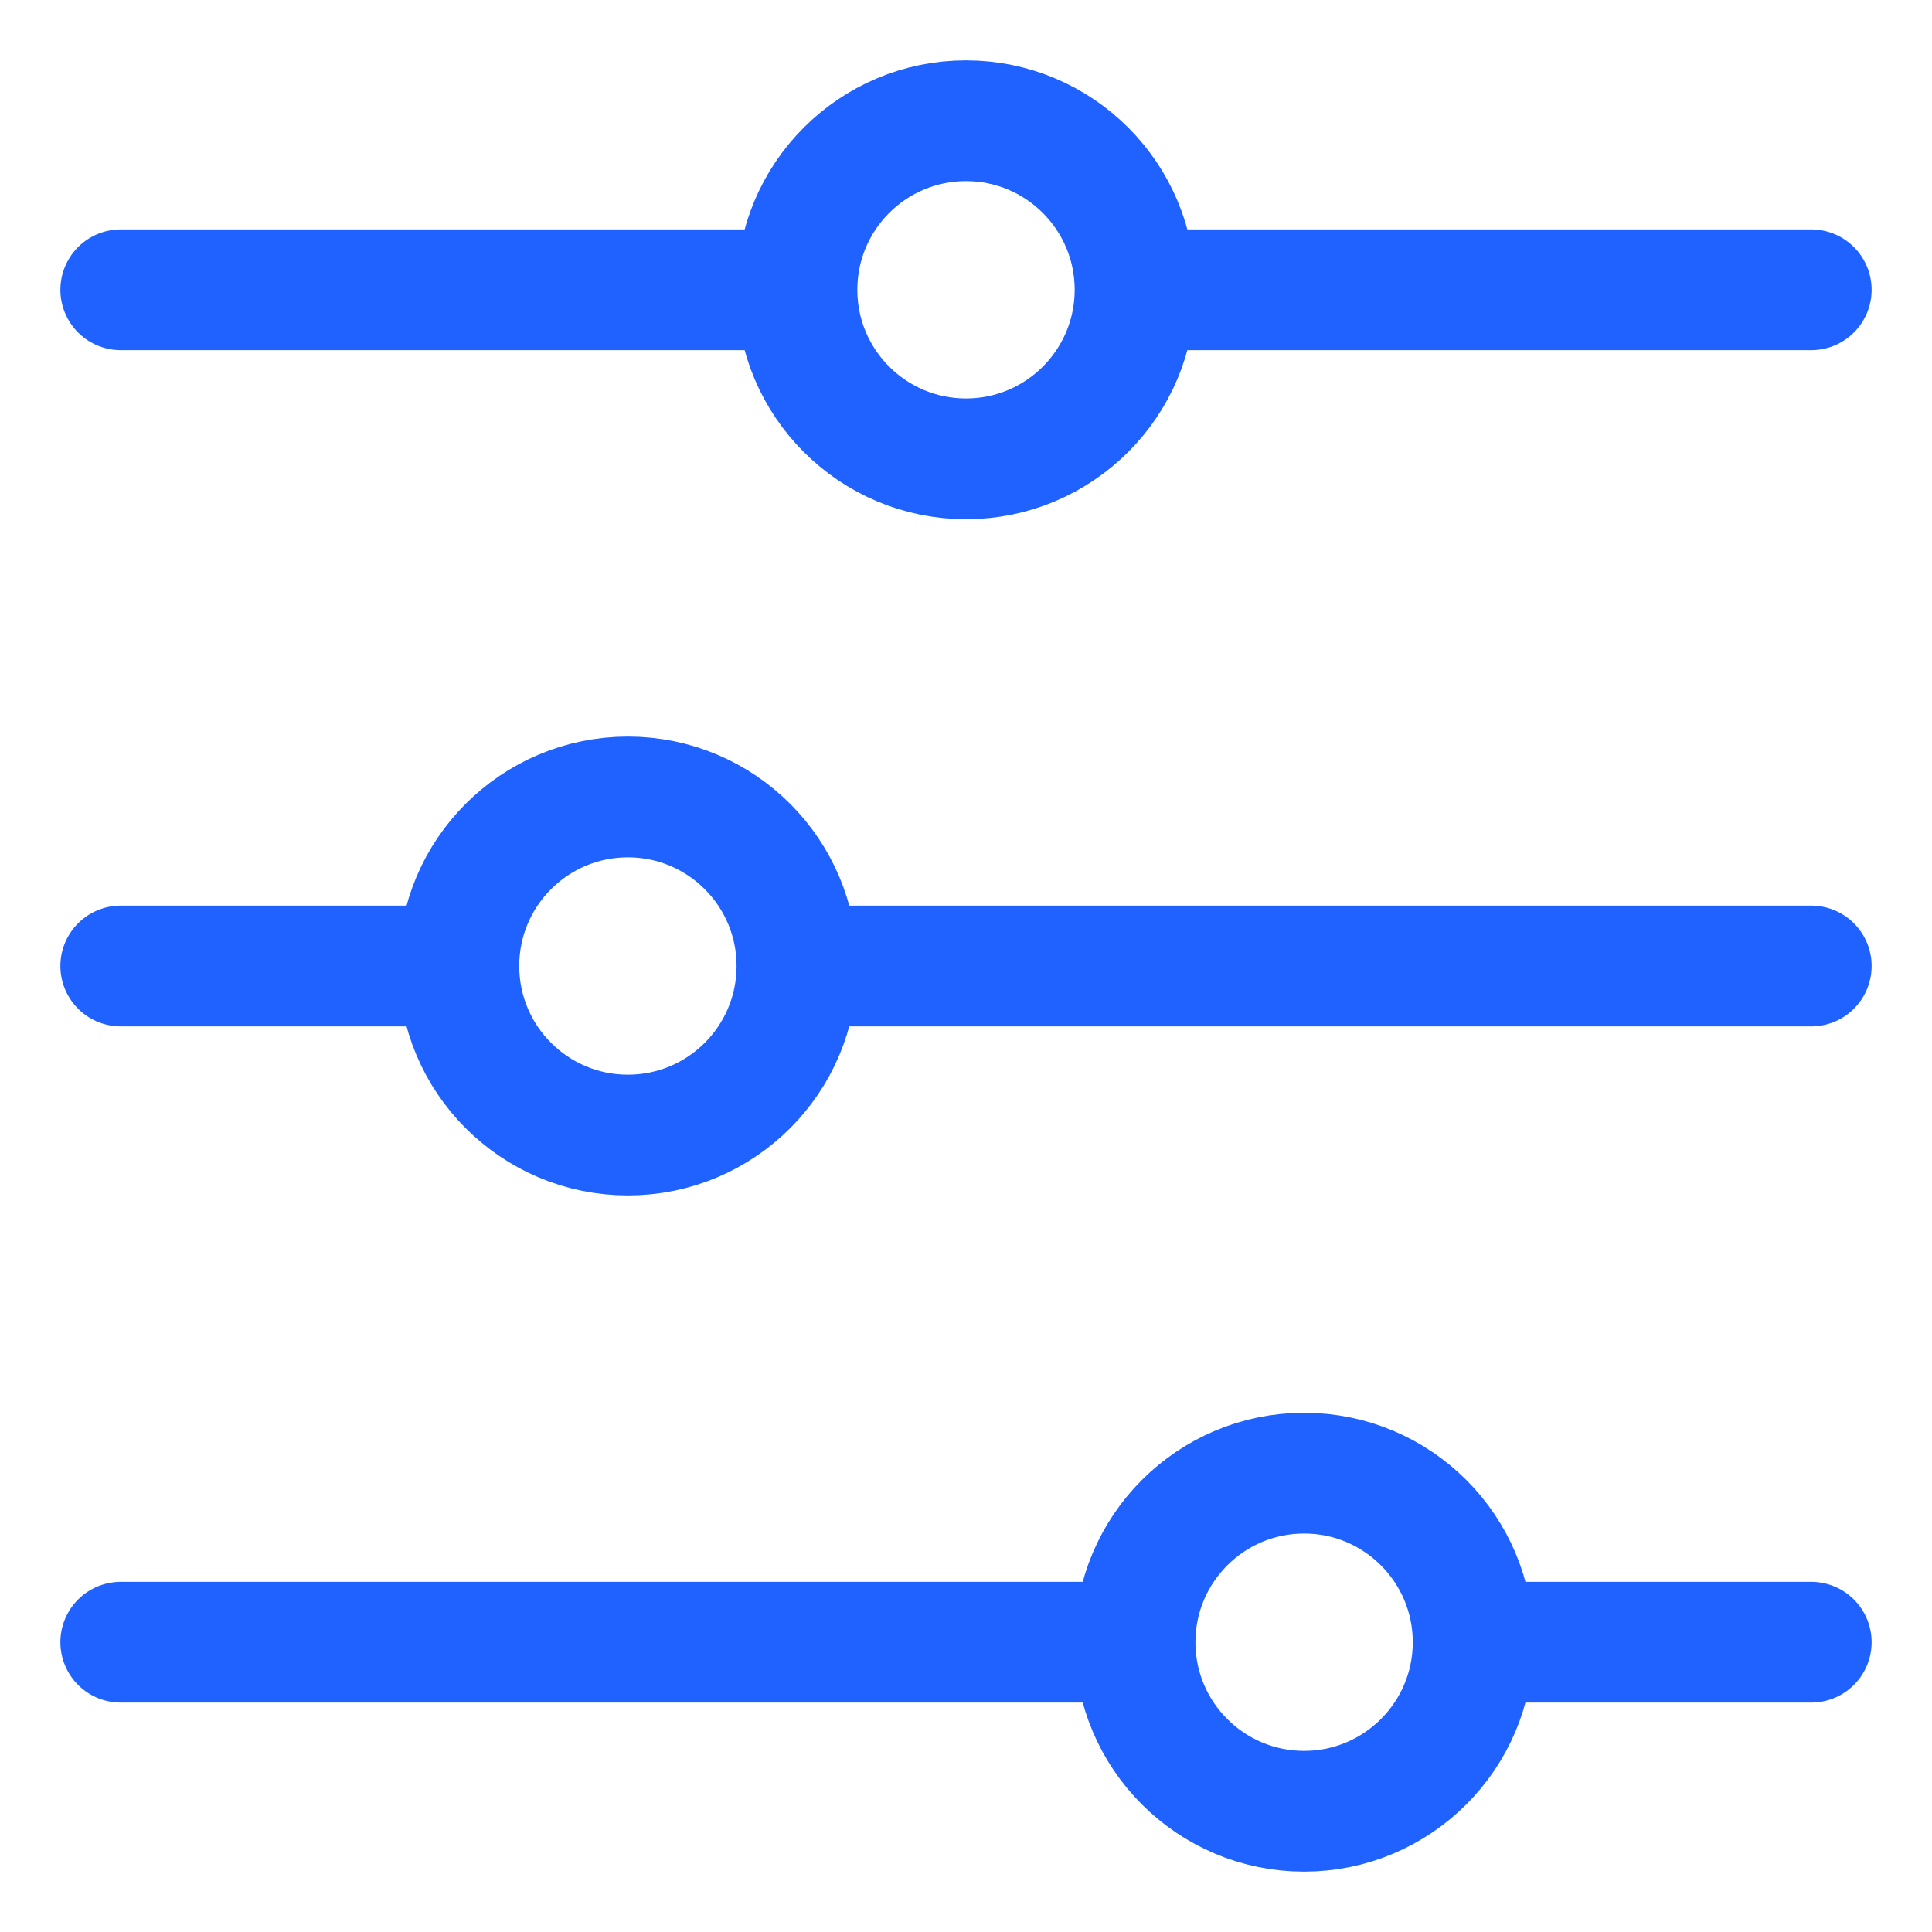 <svg width="32" height="32" viewBox="0 0 32 32" fill="none" xmlns="http://www.w3.org/2000/svg">
<path d="M2 4.8H13.2M13.2 4.8C13.2 6.346 14.454 7.6 16 7.6C17.546 7.6 18.8 6.346 18.8 4.8M13.2 4.8C13.2 3.254 14.454 2 16 2C17.546 2 18.8 3.254 18.8 4.8M2 27.2H18.8M18.8 27.2C18.8 28.746 20.054 30 21.6 30C23.146 30 24.4 28.746 24.4 27.2M18.8 27.2C18.8 25.654 20.054 24.4 21.6 24.4C23.146 24.4 24.4 25.654 24.4 27.2M2 16H7.6M7.6 16C7.6 17.546 8.854 18.8 10.4 18.8C11.946 18.8 13.2 17.546 13.2 16M7.6 16C7.6 14.454 8.854 13.2 10.4 13.2C11.946 13.2 13.2 14.454 13.2 16M18.8 4.8H30M24.4 27.2H30M13.2 16H30" stroke="#1F62FF" stroke-width="2" stroke-miterlimit="10" stroke-linecap="round" stroke-linejoin="round"/>
</svg>

